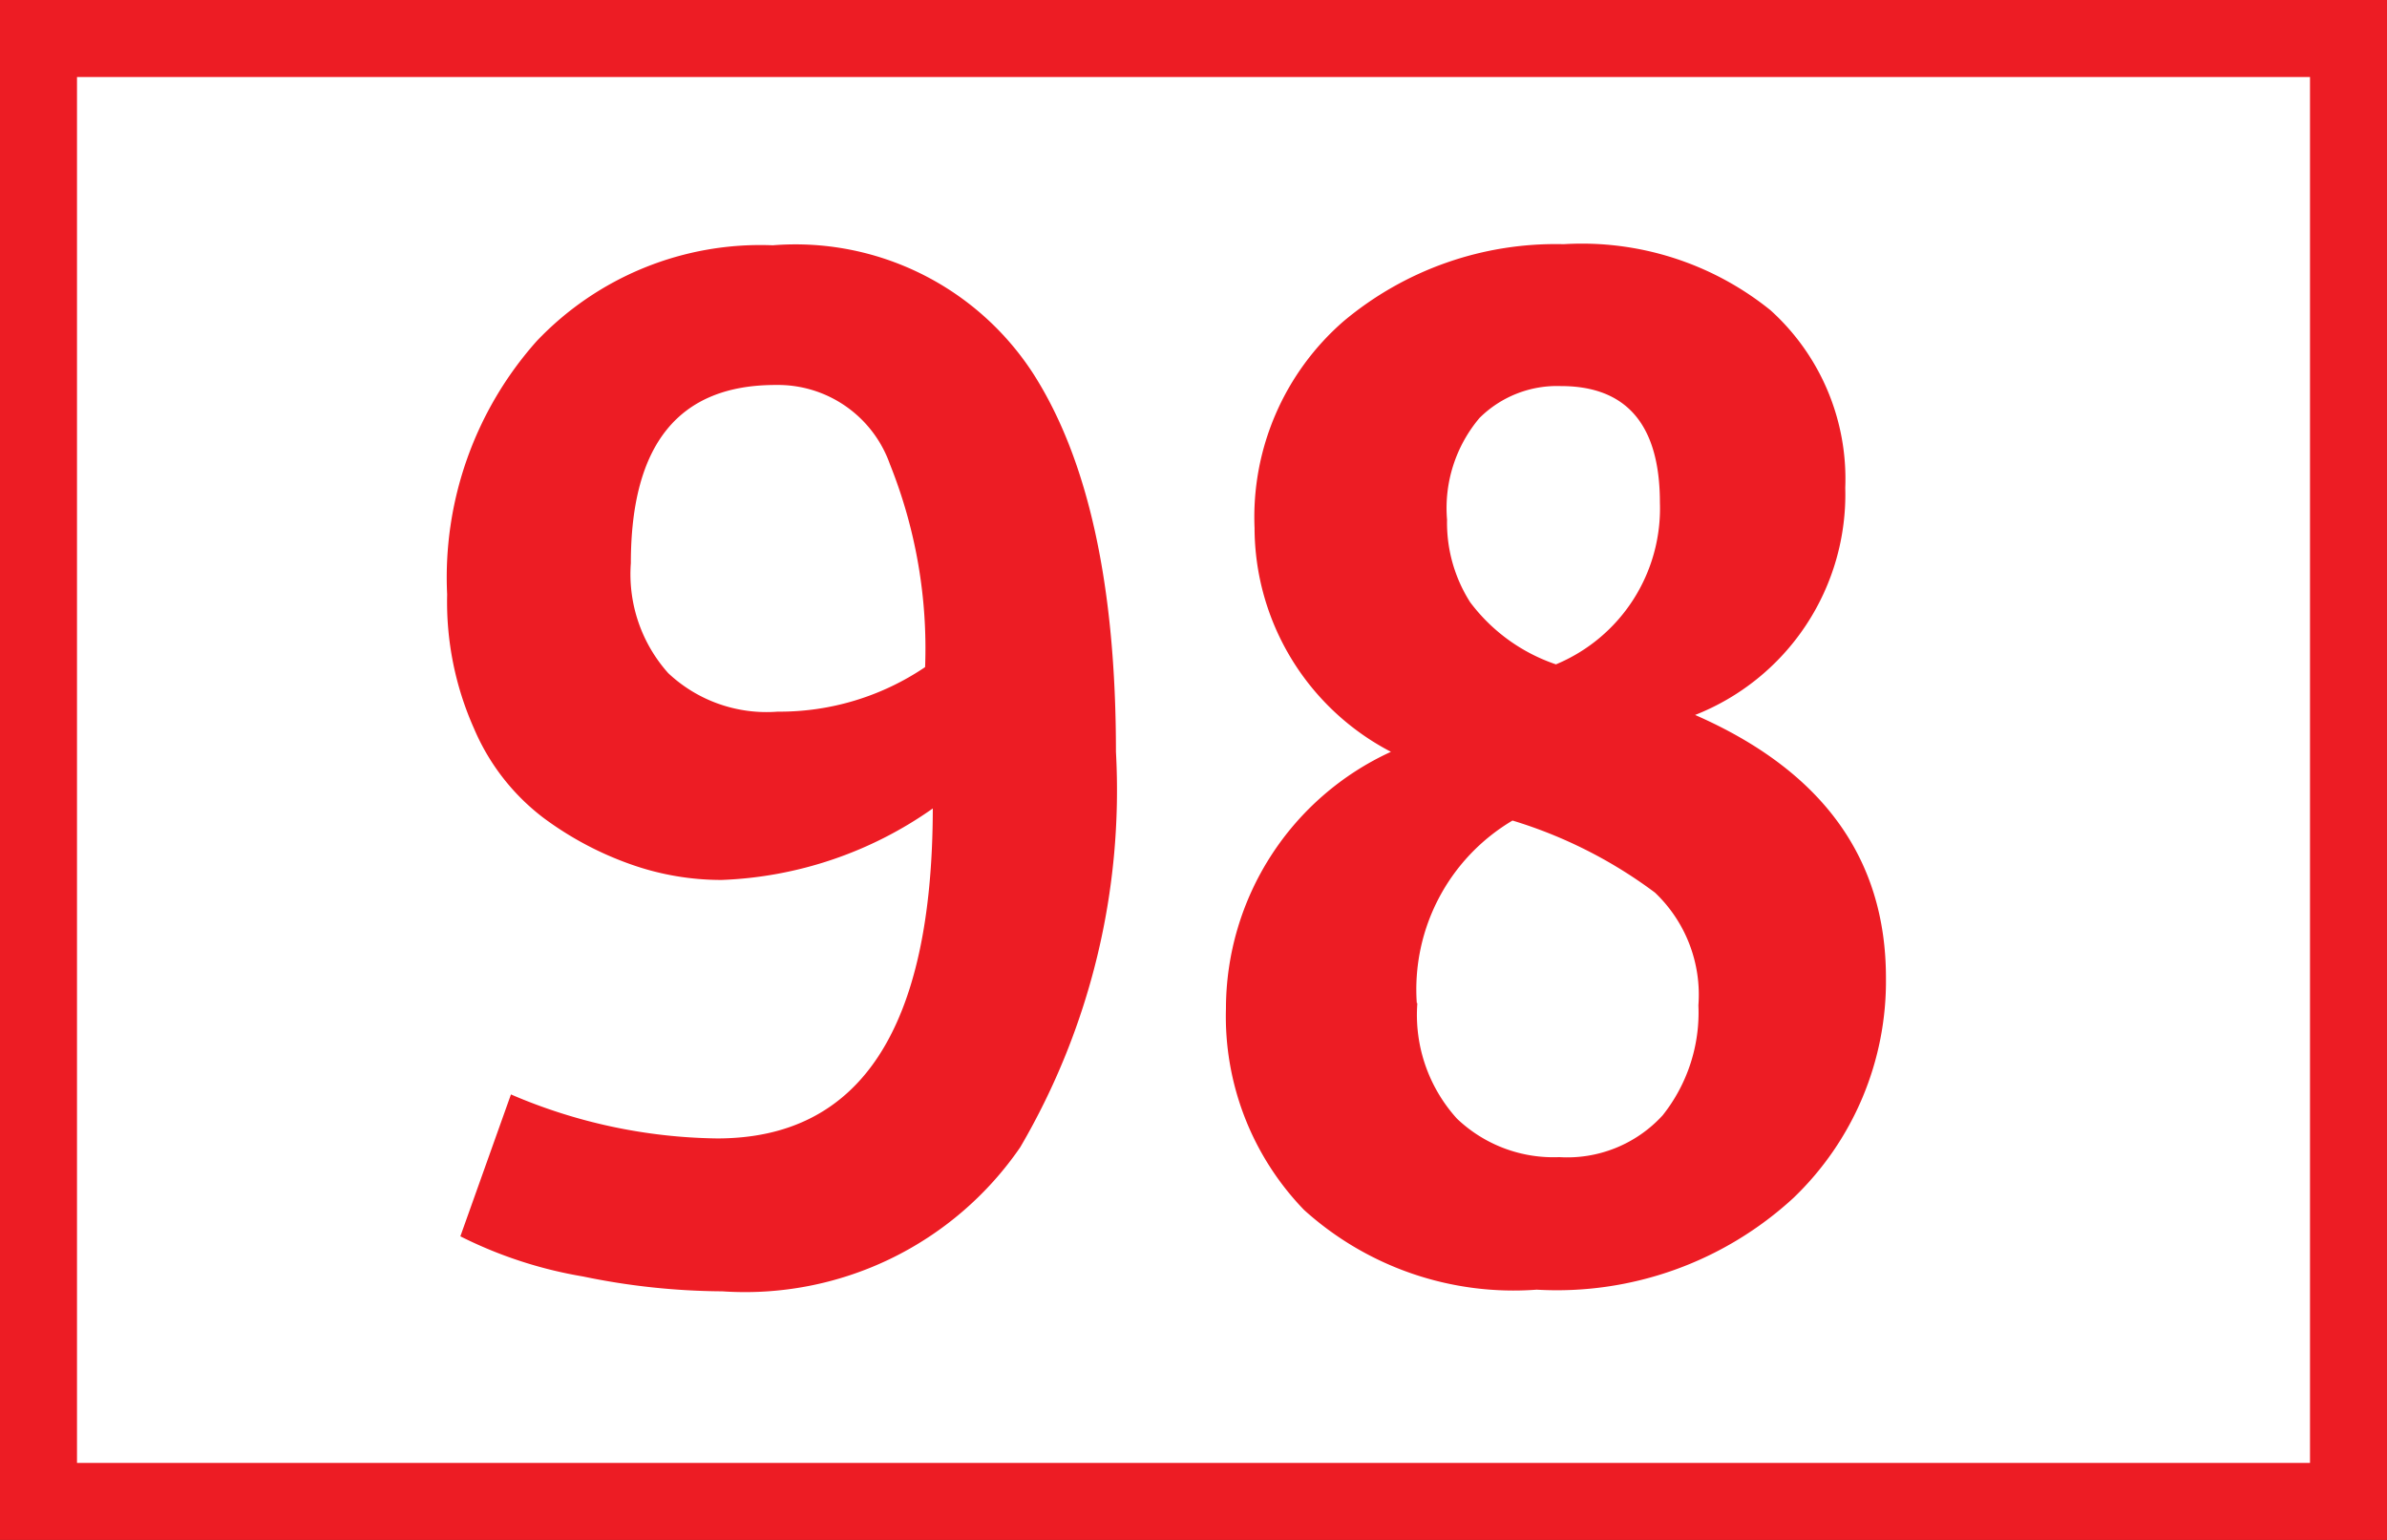 <svg id="Calque_1" data-name="Calque 1" xmlns="http://www.w3.org/2000/svg" viewBox="0 0 43.4 28"><rect x="0" y="0" width="43.4" height="28" fill="#333333" stroke="none"/><defs><style>.cls-1{fill:#fff;stroke:#ed1c24;stroke-miterlimit:10;stroke-width:1.4px;}.cls-2{fill:#ed1c24;}</style></defs><path class="cls-1" d="M40.41.7h42V27.3h-42Z" transform="translate(-39.71 0)"/><path class="cls-2" d="M48.08,22.48,49,19.9a9.77,9.77,0,0,0,3.75.8q3.91,0,3.92-6A7.11,7.11,0,0,1,52.83,16a4.92,4.92,0,0,1-1.64-.28,6,6,0,0,1-1.6-.85,4,4,0,0,1-1.26-1.62,5.65,5.65,0,0,1-.49-2.44,6.46,6.46,0,0,1,1.63-4.61,5.61,5.61,0,0,1,4.29-1.74A5.15,5.15,0,0,1,58.5,6.8Q60,9.15,60,13.67a12.85,12.85,0,0,1-1.74,7.19,6.07,6.07,0,0,1-5.42,2.62,12.75,12.75,0,0,1-2.53-.27A7.86,7.86,0,0,1,48.08,22.48Zm5.77-9.54a4.72,4.72,0,0,0,2.68-.81,9,9,0,0,0-.64-3.69A2.16,2.16,0,0,0,53.81,7c-1.76,0-2.63,1.08-2.63,3.24a2.7,2.7,0,0,0,.68,2A2.61,2.61,0,0,0,53.85,12.94ZM62,18.34a5.14,5.14,0,0,1,3-4.67A4.6,4.6,0,0,1,62.52,9.6a4.72,4.72,0,0,1,1.62-3.76,6,6,0,0,1,4-1.4,5.46,5.46,0,0,1,3.76,1.2,4.13,4.13,0,0,1,1.36,3.23A4.31,4.31,0,0,1,70.53,13Q74,14.52,74,17.78a5.46,5.46,0,0,1-1.68,4,6.35,6.35,0,0,1-4.67,1.67A5.68,5.68,0,0,1,63.42,22,5.06,5.06,0,0,1,62,18.34Zm3.48-.1a2.81,2.81,0,0,0,.72,2.1,2.54,2.54,0,0,0,1.86.7,2.35,2.35,0,0,0,1.88-.76,3,3,0,0,0,.65-2,2.56,2.56,0,0,0-.79-2.05,8.4,8.4,0,0,0-2.59-1.31A3.57,3.57,0,0,0,65.47,18.24ZM68,12.08a3.07,3.07,0,0,0,1.89-2.94c0-1.41-.6-2.12-1.8-2.12a2,2,0,0,0-1.48.58,2.54,2.54,0,0,0-.59,1.85,2.69,2.69,0,0,0,.42,1.5A3.25,3.25,0,0,0,68,12.08Z" transform="translate(-39.71 0)"/></svg>